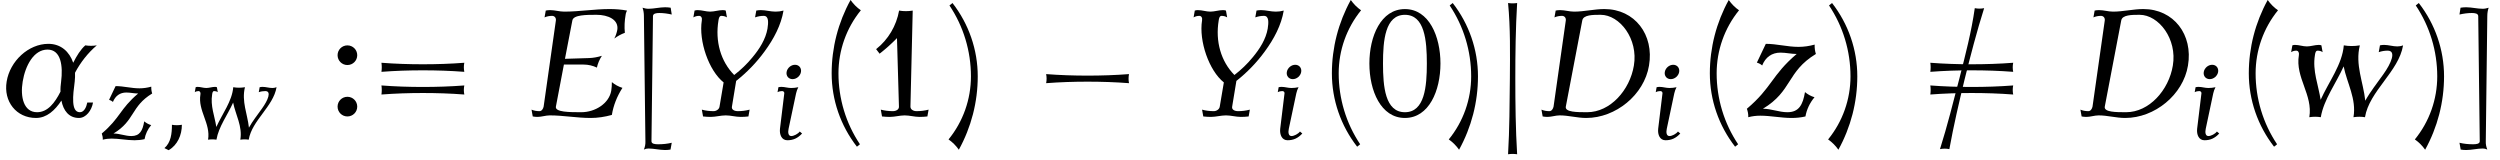 <?xml version='1.0' encoding='UTF-8'?>
<!-- This file was generated by dvisvgm 2.13.3 -->
<svg version='1.1' xmlns='http://www.w3.org/2000/svg' xmlns:xlink='http://www.w3.org/1999/xlink' width='180.338pt' height='11.575pt' viewBox='142.957 73.891 180.338 11.575'>
<defs>
<path id='g0-0' d='M7.505-2.4C7.462-2.618 7.462-2.836 7.505-3.055C6.513-2.978 5.509-2.945 4.516-2.945S2.52-2.978 1.527-3.055C1.571-2.836 1.571-2.618 1.527-2.4C2.52-2.476 3.524-2.509 4.516-2.509S6.513-2.476 7.505-2.4Z'/>
<path id='g0-54' d='M5.138-7.811C4.909-7.767 4.691-7.767 4.462-7.811C4.222-6.109 3.785-4.44 3.36-2.771C2.913-1.058 2.487 .665 1.953 2.356C2.182 2.313 2.4 2.313 2.629 2.356C2.935 .665 3.327-1.015 3.731-2.684C4.156-4.396 4.604-6.12 5.138-7.811Z'/>
<path id='g0-106' d='M1.844 2.727C1.735 .916 1.713-.905 1.713-2.727S1.735-6.371 1.844-8.182C1.625-8.149 1.407-8.149 1.189-8.182C1.364-6.371 1.331-4.549 1.32-2.727C1.298-.905 1.298 .916 1.189 2.727C1.407 2.695 1.625 2.695 1.844 2.727Z'/>
<path id='g3-40' d='M3.087-7.658C2.804-7.855 2.553-8.105 2.345-8.4C1.451-6.775 .982-4.964 .982-3.109C.982-1.189 1.625 .665 2.804 2.182L3.022 2.007C2.007 .491 1.473-1.287 1.473-3.109C1.473-4.767 2.04-6.371 3.087-7.658Z'/>
<path id='g3-41' d='M2.433-2.891C2.433-4.811 1.789-6.665 .611-8.182L.393-8.007C1.407-6.491 1.942-4.713 1.942-2.891C1.942-1.233 1.375 .371 .327 1.658C.611 1.855 .862 2.105 1.069 2.4C1.964 .775 2.433-1.036 2.433-2.891Z'/>
<path id='g3-48' d='M5.4-3.818C5.4-5.782 4.571-7.745 2.836-7.745S.273-5.782 .273-3.818S1.102 .109 2.836 .109S5.4-1.855 5.4-3.818ZM4.418-3.818C4.418-2.16 4.265-.305 2.836-.305S1.255-2.16 1.255-3.818S1.407-7.331 2.836-7.331S4.418-5.476 4.418-3.818Z'/>
<path id='g3-49' d='M4.56-.491C4.276-.415 3.982-.382 3.687-.382C3.458-.382 3.251-.502 3.251-.709L3.415-7.636C3.087-7.582 2.76-7.582 2.433-7.636C2.236-6.535 1.647-5.542 .775-4.855L1.025-4.527C1.473-4.876 1.887-5.247 2.28-5.651L2.422-.709C2.433-.502 2.215-.382 1.985-.382C1.691-.382 1.396-.415 1.113-.491L1.2 0C1.385 .022 1.582 .033 1.767 .033C2.127 .033 2.476-.076 2.836-.076S3.545 .033 3.905 .033C4.091 .033 4.287 .022 4.473 0L4.56-.491Z'/>
<path id='g3-58' d='M1.909-4.418C1.909-4.811 1.593-5.127 1.2-5.127S.491-4.811 .491-4.418S.807-3.709 1.2-3.709S1.909-4.025 1.909-4.418ZM1.909-.709C1.909-1.102 1.593-1.418 1.2-1.418S.491-1.102 .491-.709S.807 0 1.2 0S1.909-.316 1.909-.709Z'/>
<path id='g3-61' d='M7.233-3.218C7.189-3.436 7.189-3.655 7.233-3.873C6.24-3.796 5.236-3.764 4.244-3.764S2.247-3.796 1.255-3.873C1.287-3.655 1.287-3.436 1.255-3.218C2.247-3.295 3.251-3.327 4.244-3.327S6.24-3.295 7.233-3.218ZM7.233-1.582C7.189-1.8 7.189-2.018 7.233-2.236C6.24-2.16 5.236-2.127 4.244-2.127S2.247-2.16 1.255-2.236C1.287-2.018 1.287-1.8 1.255-1.582C2.247-1.658 3.251-1.691 4.244-1.691S6.24-1.658 7.233-1.582Z'/>
<path id='g3-91' d='M2.924 1.898C2.607 1.975 2.28 2.007 1.953 2.007C1.724 2.007 1.462 1.985 1.462 1.789L1.571-7.244C1.582-7.429 1.811-7.462 2.029-7.462C2.335-7.462 2.629-7.418 2.924-7.353L2.847-7.844C2.705-7.865 2.575-7.876 2.444-7.876C2.04-7.876 1.647-7.767 1.244-7.767C1.102-7.767 .949-7.8 .818-7.844C.884-7.658 .916-7.451 .916-7.244L1.025 1.789C1.036 1.996 .993 2.193 .916 2.389C1.025 2.335 1.135 2.313 1.244 2.313C1.647 2.313 2.04 2.422 2.444 2.422C2.575 2.422 2.705 2.411 2.836 2.389L2.924 1.898Z'/>
<path id='g3-93' d='M2.236-7.844C2.105-7.8 1.953-7.767 1.811-7.767C1.407-7.767 1.015-7.876 .611-7.876C.48-7.876 .349-7.865 .207-7.844L.131-7.353C.425-7.418 .72-7.462 1.025-7.462C1.244-7.462 1.473-7.429 1.484-7.244L1.593 1.789C1.593 1.985 1.331 2.007 1.102 2.007C.775 2.007 .447 1.975 .131 1.898L.218 2.389C.349 2.411 .48 2.422 .611 2.422C1.015 2.422 1.407 2.313 1.811 2.313C1.92 2.313 2.029 2.335 2.138 2.389C2.062 2.193 2.018 1.996 2.029 1.789L2.138-7.244C2.138-7.451 2.171-7.658 2.236-7.844Z'/>
<use id='g2-11' xlink:href='#g1-11' transform='scale(1.369)'/>
<use id='g2-68' xlink:href='#g1-68' transform='scale(1.369)'/>
<use id='g2-69' xlink:href='#g1-69' transform='scale(1.369)'/>
<use id='g2-89' xlink:href='#g1-89' transform='scale(1.369)'/>
<use id='g2-119' xlink:href='#g1-119' transform='scale(1.369)'/>
<use id='g2-122' xlink:href='#g1-122' transform='scale(1.369)'/>
<path id='g1-11' d='M4.902-.733H4.599C4.551-.486 4.431-.223 4.208-.223C3.73-.223 3.842-1.116 3.937-1.841C3.953-2 3.961-2.152 3.953-2.303C4.24-2.845 4.623-3.339 5.101-3.746C4.894-3.714 4.694-3.714 4.495-3.746C4.248-3.531 4.041-3.196 3.858-2.829C3.658-3.411 3.212-3.826 2.55-3.826C1.498-3.826 .526-2.917 .351-1.841C.175-.789 .861 .08 1.897 .08C2.463 .08 2.893-.319 3.236-.837C3.339-.311 3.626 .08 4.16 .08C4.535 .08 4.83-.319 4.902-.733ZM3.188-1.307C2.893-.725 2.519-.223 1.953-.223C1.243-.223 1.06-1.036 1.196-1.841C1.331-2.67 1.777-3.523 2.503-3.523C3.22-3.523 3.324-2.654 3.22-1.833C3.196-1.658 3.18-1.482 3.188-1.307Z'/>
<path id='g1-59' d='M1.737-1.036C1.498-.996 1.251-.996 1.02-1.036C1.02-.414 .948 .247 .478 .646L.781 .797C1.419 .43 1.737-.295 1.737-1.036Z'/>
<path id='g1-68' d='M6.081-2.678C6.36-4.304 5.332-5.659 3.73-5.659C3.204-5.659 2.662-5.523 2.136-5.523C1.881-5.523 1.65-5.603 1.395-5.603C1.315-5.603 1.235-5.595 1.164-5.579L1.1-5.22C1.227-5.276 1.363-5.3 1.498-5.3C1.626-5.3 1.714-5.197 1.698-5.061L1.052-.518C1.028-.399 .948-.279 .837-.279C.685-.279 .542-.303 .414-.359L.478 0C.558 .016 .646 .024 .733 .024C.94 .024 1.164-.056 1.371-.056C1.849-.056 2.295 .08 2.774 .08C4.328 .08 5.826-1.14 6.081-2.678ZM5.284-2.678C5.069-1.387 4.041-.223 2.821-.223C2.295-.223 1.642-.223 1.698-.518L2.566-5.061C2.622-5.356 3.124-5.356 3.531-5.356C4.543-5.356 5.523-4.081 5.284-2.678Z'/>
<path id='g1-69' d='M5.204-1.506C4.997-1.57 4.806-1.674 4.647-1.809C4.647-1.658 4.639-1.506 4.615-1.355C4.495-.677 3.762-.223 3.037-.223C2.423-.223 1.642-.223 1.698-.518L2.12-2.734H3.156C3.403-2.734 3.642-2.678 3.858-2.574C3.905-2.79 3.993-2.997 4.121-3.196C3.889-3.124 3.666-3.084 3.443-3.076L2.176-3.037L2.566-5.061C2.622-5.356 3.308-5.356 3.842-5.356C4.447-5.356 5.021-5.101 4.933-4.559C4.902-4.407 4.854-4.248 4.774-4.105C4.949-4.232 5.133-4.336 5.332-4.407C5.3-4.718 5.316-5.037 5.372-5.356C5.38-5.436 5.412-5.507 5.444-5.579C5.149-5.635 4.838-5.659 4.527-5.659C3.738-5.659 2.925-5.523 2.136-5.523C1.881-5.523 1.65-5.603 1.395-5.603C1.315-5.603 1.235-5.595 1.164-5.579L1.1-5.22C1.227-5.276 1.363-5.3 1.498-5.3C1.626-5.3 1.714-5.197 1.698-5.061L1.052-.518C1.028-.399 .948-.279 .837-.279C.685-.279 .542-.303 .414-.359L.478 0C.558 .016 .646 .024 .733 .024C.94 .024 1.164-.056 1.371-.056C2.104-.056 2.798 .08 3.531 .08C3.897 .08 4.272 .024 4.647-.08C4.726-.574 4.918-1.06 5.204-1.506Z'/>
<path id='g1-89' d='M5.667-5.579C5.523-5.539 5.388-5.523 5.244-5.523C4.981-5.523 4.734-5.603 4.471-5.603C4.392-5.603 4.312-5.595 4.232-5.579L4.168-5.22C4.32-5.276 4.471-5.3 4.623-5.3C4.902-5.3 4.87-4.941 4.822-4.623C4.726-4.073 4.407-3.563 4.025-3.108C3.746-2.766 3.419-2.455 3.068-2.184C2.359-2.901 2.056-3.953 2.24-5.061C2.256-5.173 2.287-5.3 2.391-5.3S2.598-5.276 2.686-5.22L2.622-5.579C2.574-5.595 2.519-5.603 2.463-5.603C2.248-5.603 2.016-5.523 1.801-5.523C1.578-5.523 1.371-5.603 1.14-5.603C1.084-5.603 1.036-5.595 .98-5.579L.917-5.22C1.012-5.276 1.116-5.3 1.219-5.3C1.331-5.3 1.387-5.189 1.363-5.061C1.188-3.977 1.73-2.415 2.511-1.793L2.295-.518C2.279-.383 2.128-.279 1.985-.279C1.769-.279 1.562-.303 1.363-.359L1.427 0C1.562 .016 1.698 .024 1.833 .024C2.088 .024 2.359-.056 2.622-.056C2.893-.056 3.14 .024 3.411 .024C3.547 .024 3.682 .016 3.818 0L3.881-.359C3.674-.303 3.467-.279 3.26-.279C3.076-.279 2.917-.359 2.949-.518L3.172-1.873C3.738-2.319 4.248-2.845 4.67-3.427C5.157-4.089 5.539-4.814 5.667-5.579Z'/>
<path id='g1-105' d='M2.192-.406L2.024-.55C1.905-.383 1.602-.223 1.411-.223C1.188-.223 1.164-.494 1.219-.749L1.761-3.308C1.793-3.459 1.849-3.602 1.921-3.746C1.745-3.706 1.57-3.69 1.403-3.69C1.164-3.69 .94-3.77 .701-3.77C.63-3.77 .558-3.762 .486-3.746L.422-3.387C.526-3.443 .638-3.467 .749-3.467C.845-3.467 .917-3.403 .909-3.308L.598-.749C.55-.319 .725 .08 1.124 .08C1.554 .08 1.873-.064 2.192-.406ZM2.112-4.846C2.16-5.133 1.969-5.364 1.682-5.364S1.124-5.133 1.076-4.846S1.219-4.328 1.506-4.328S2.064-4.559 2.112-4.846Z'/>
<path id='g1-119' d='M6.352-3.746C6.249-3.706 6.145-3.69 6.049-3.69C5.81-3.69 5.587-3.77 5.348-3.77C5.276-3.77 5.204-3.762 5.133-3.746L5.069-3.387C5.228-3.443 5.38-3.467 5.539-3.467C6.009-3.467 5.731-2.805 5.308-2.216C4.981-1.753 4.623-1.307 4.36-.829C4.256-1.809 3.818-2.726 4.073-3.746C3.786-3.698 3.499-3.698 3.228-3.746C3.148-2.742 2.439-1.833 2.008-.877C1.889-1.658 1.57-2.399 1.706-3.228C1.722-3.339 1.745-3.467 1.849-3.467C1.945-3.467 2.04-3.443 2.112-3.387L2.048-3.746C2.008-3.762 1.961-3.77 1.913-3.77C1.706-3.77 1.49-3.69 1.283-3.69C1.068-3.69 .869-3.77 .654-3.77C.606-3.77 .566-3.762 .518-3.746L.454-3.387C.534-3.443 .63-3.467 .725-3.467C.837-3.467 .885-3.347 .861-3.228C.662-2.048 1.61-1.14 1.411 .04C1.618 .008 1.825 .008 2.016 .04C2.176-.901 2.821-1.745 3.22-2.638C3.395-1.753 3.905-.925 3.738 .04C3.945 .008 4.152 .008 4.344 .04C4.575-1.347 6.121-2.359 6.352-3.746Z'/>
<path id='g1-122' d='M3.738-1.012C3.547-1.068 3.379-1.164 3.236-1.283C3.124-.614 2.917-.223 2.311-.223C1.865-.223 1.467-.406 1.02-.406C2.574-1.339 2.264-2.351 3.81-3.292C3.762-3.443 3.738-3.61 3.746-3.786C3.459-3.706 3.172-3.666 2.893-3.666C2.303-3.666 1.753-3.826 1.172-3.826L.701-2.837C.805-2.805 .901-2.758 .98-2.686C1.156-3.124 1.49-3.363 1.945-3.363C2.232-3.363 2.511-3.292 2.798-3.292C1.467-2.16 1.506-1.53 .175-.406C.223-.263 .255-.12 .247 .04C.462-.016 .669-.04 .877-.04C1.435-.04 1.969 .08 2.534 .08C2.774 .08 3.021 .056 3.26 0C3.324-.359 3.483-.709 3.738-1.012Z'/>
</defs>
<g id='page1'>
<use x='142.957' y='82.291' xlink:href='#g2-11'/>
<use x='150.124' y='83.928' xlink:href='#g1-122'/>
<use x='154.34' y='83.928' xlink:href='#g1-59'/>
<use x='156.554' y='83.928' xlink:href='#g1-119'/>
<use x='166.817' y='82.291' xlink:href='#g3-58'/>
<use x='169.217' y='82.291' xlink:href='#g3-61'/>
<use x='180.732' y='82.291' xlink:href='#g2-69'/>
<use x='188.489' y='82.291' xlink:href='#g3-91'/>
<use x='191.718' y='82.291' xlink:href='#g2-89'/>
<use x='198.623' y='83.928' xlink:href='#g1-105'/>
<use x='201.967' y='82.291' xlink:href='#g3-40'/>
<use x='205.381' y='82.291' xlink:href='#g3-49'/>
<use x='211.054' y='82.291' xlink:href='#g3-41'/>
<use x='216.893' y='82.291' xlink:href='#g0-0'/>
<use x='227.802' y='82.291' xlink:href='#g2-89'/>
<use x='234.707' y='83.928' xlink:href='#g1-105'/>
<use x='238.051' y='82.291' xlink:href='#g3-40'/>
<use x='241.465' y='82.291' xlink:href='#g3-48'/>
<use x='247.138' y='82.291' xlink:href='#g3-41'/>
<use x='250.552' y='82.291' xlink:href='#g0-106'/>
<use x='253.583' y='82.291' xlink:href='#g2-68'/>
<use x='261.972' y='83.928' xlink:href='#g1-105'/>
<use x='265.315' y='82.291' xlink:href='#g3-40'/>
<use x='268.73' y='82.291' xlink:href='#g2-122'/>
<use x='274.501' y='82.291' xlink:href='#g3-41'/>
<use x='280.946' y='82.291' xlink:href='#g0-54'/>
<use x='280.946' y='82.291' xlink:href='#g3-61'/>
<use x='292.461' y='82.291' xlink:href='#g2-68'/>
<use x='300.85' y='83.928' xlink:href='#g1-105'/>
<use x='304.193' y='82.291' xlink:href='#g3-40'/>
<use x='307.608' y='82.291' xlink:href='#g2-119'/>
<use x='316.826' y='82.291' xlink:href='#g3-41'/>
<use x='320.241' y='82.291' xlink:href='#g3-93'/>
</g>
</svg><!--Rendered by QuickLaTeX.com-->
